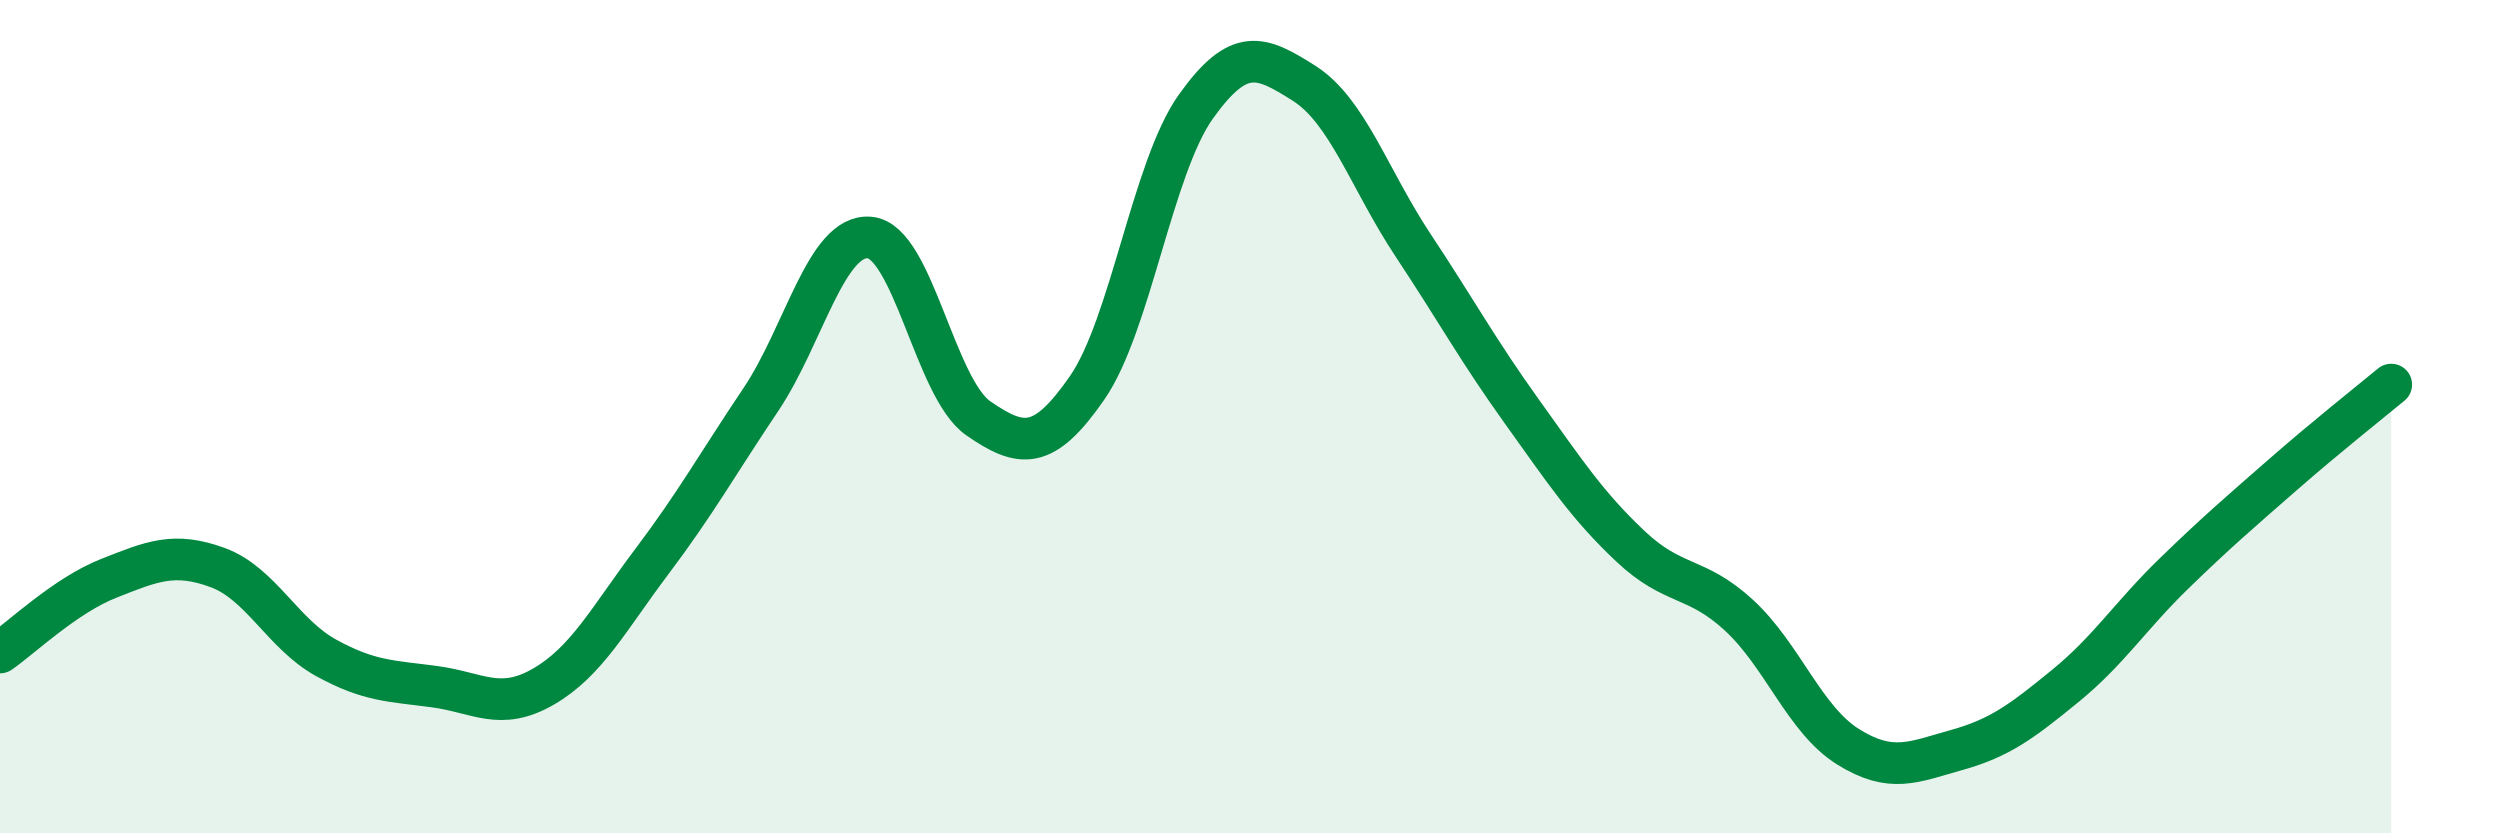 
    <svg width="60" height="20" viewBox="0 0 60 20" xmlns="http://www.w3.org/2000/svg">
      <path
        d="M 0,15.66 C 0.52,15.3 1.57,14.29 2.61,13.88 C 3.65,13.47 4.18,13.24 5.22,13.62 C 6.26,14 6.79,15.22 7.83,15.79 C 8.87,16.36 9.39,16.34 10.43,16.48 C 11.47,16.62 12,17.08 13.04,16.48 C 14.08,15.88 14.61,14.85 15.65,13.47 C 16.69,12.09 17.22,11.14 18.26,9.59 C 19.3,8.04 19.83,5.61 20.87,5.7 C 21.91,5.79 22.44,9.32 23.48,10.04 C 24.52,10.76 25.05,10.81 26.09,9.31 C 27.13,7.81 27.66,4.02 28.7,2.56 C 29.74,1.1 30.26,1.34 31.3,2 C 32.34,2.66 32.87,4.31 33.91,5.88 C 34.95,7.45 35.48,8.42 36.52,9.87 C 37.56,11.32 38.09,12.13 39.13,13.11 C 40.17,14.09 40.7,13.81 41.74,14.77 C 42.78,15.73 43.31,17.27 44.35,17.92 C 45.39,18.57 45.92,18.29 46.96,18 C 48,17.71 48.53,17.31 49.57,16.46 C 50.61,15.61 51.13,14.78 52.17,13.77 C 53.21,12.76 53.74,12.31 54.78,11.4 C 55.82,10.49 56.87,9.66 57.39,9.23L57.39 20L0 20Z"
        fill="#008740"
        opacity="0.1"
        stroke-linecap="round"
        stroke-linejoin="round"
      />
      <path
        d="M 0,15.66 C 0.52,15.3 1.57,14.29 2.61,13.88 C 3.65,13.47 4.18,13.24 5.22,13.62 C 6.26,14 6.79,15.22 7.83,15.79 C 8.87,16.36 9.39,16.34 10.43,16.48 C 11.47,16.62 12,17.08 13.04,16.48 C 14.08,15.88 14.61,14.85 15.65,13.47 C 16.69,12.09 17.22,11.14 18.26,9.59 C 19.3,8.04 19.83,5.61 20.87,5.7 C 21.91,5.79 22.44,9.32 23.48,10.04 C 24.52,10.76 25.05,10.81 26.09,9.31 C 27.13,7.81 27.66,4.02 28.7,2.56 C 29.74,1.1 30.26,1.34 31.3,2 C 32.34,2.66 32.87,4.31 33.91,5.88 C 34.95,7.45 35.48,8.42 36.52,9.87 C 37.56,11.32 38.09,12.13 39.13,13.11 C 40.17,14.09 40.7,13.81 41.74,14.77 C 42.78,15.73 43.31,17.27 44.35,17.92 C 45.39,18.57 45.92,18.29 46.96,18 C 48,17.71 48.53,17.31 49.57,16.46 C 50.61,15.61 51.13,14.78 52.17,13.77 C 53.21,12.76 53.74,12.31 54.78,11.4 C 55.82,10.49 56.87,9.66 57.39,9.23"
        stroke="#008740"
        stroke-width="1"
        fill="none"
        stroke-linecap="round"
        stroke-linejoin="round"
      />
    </svg>
  
